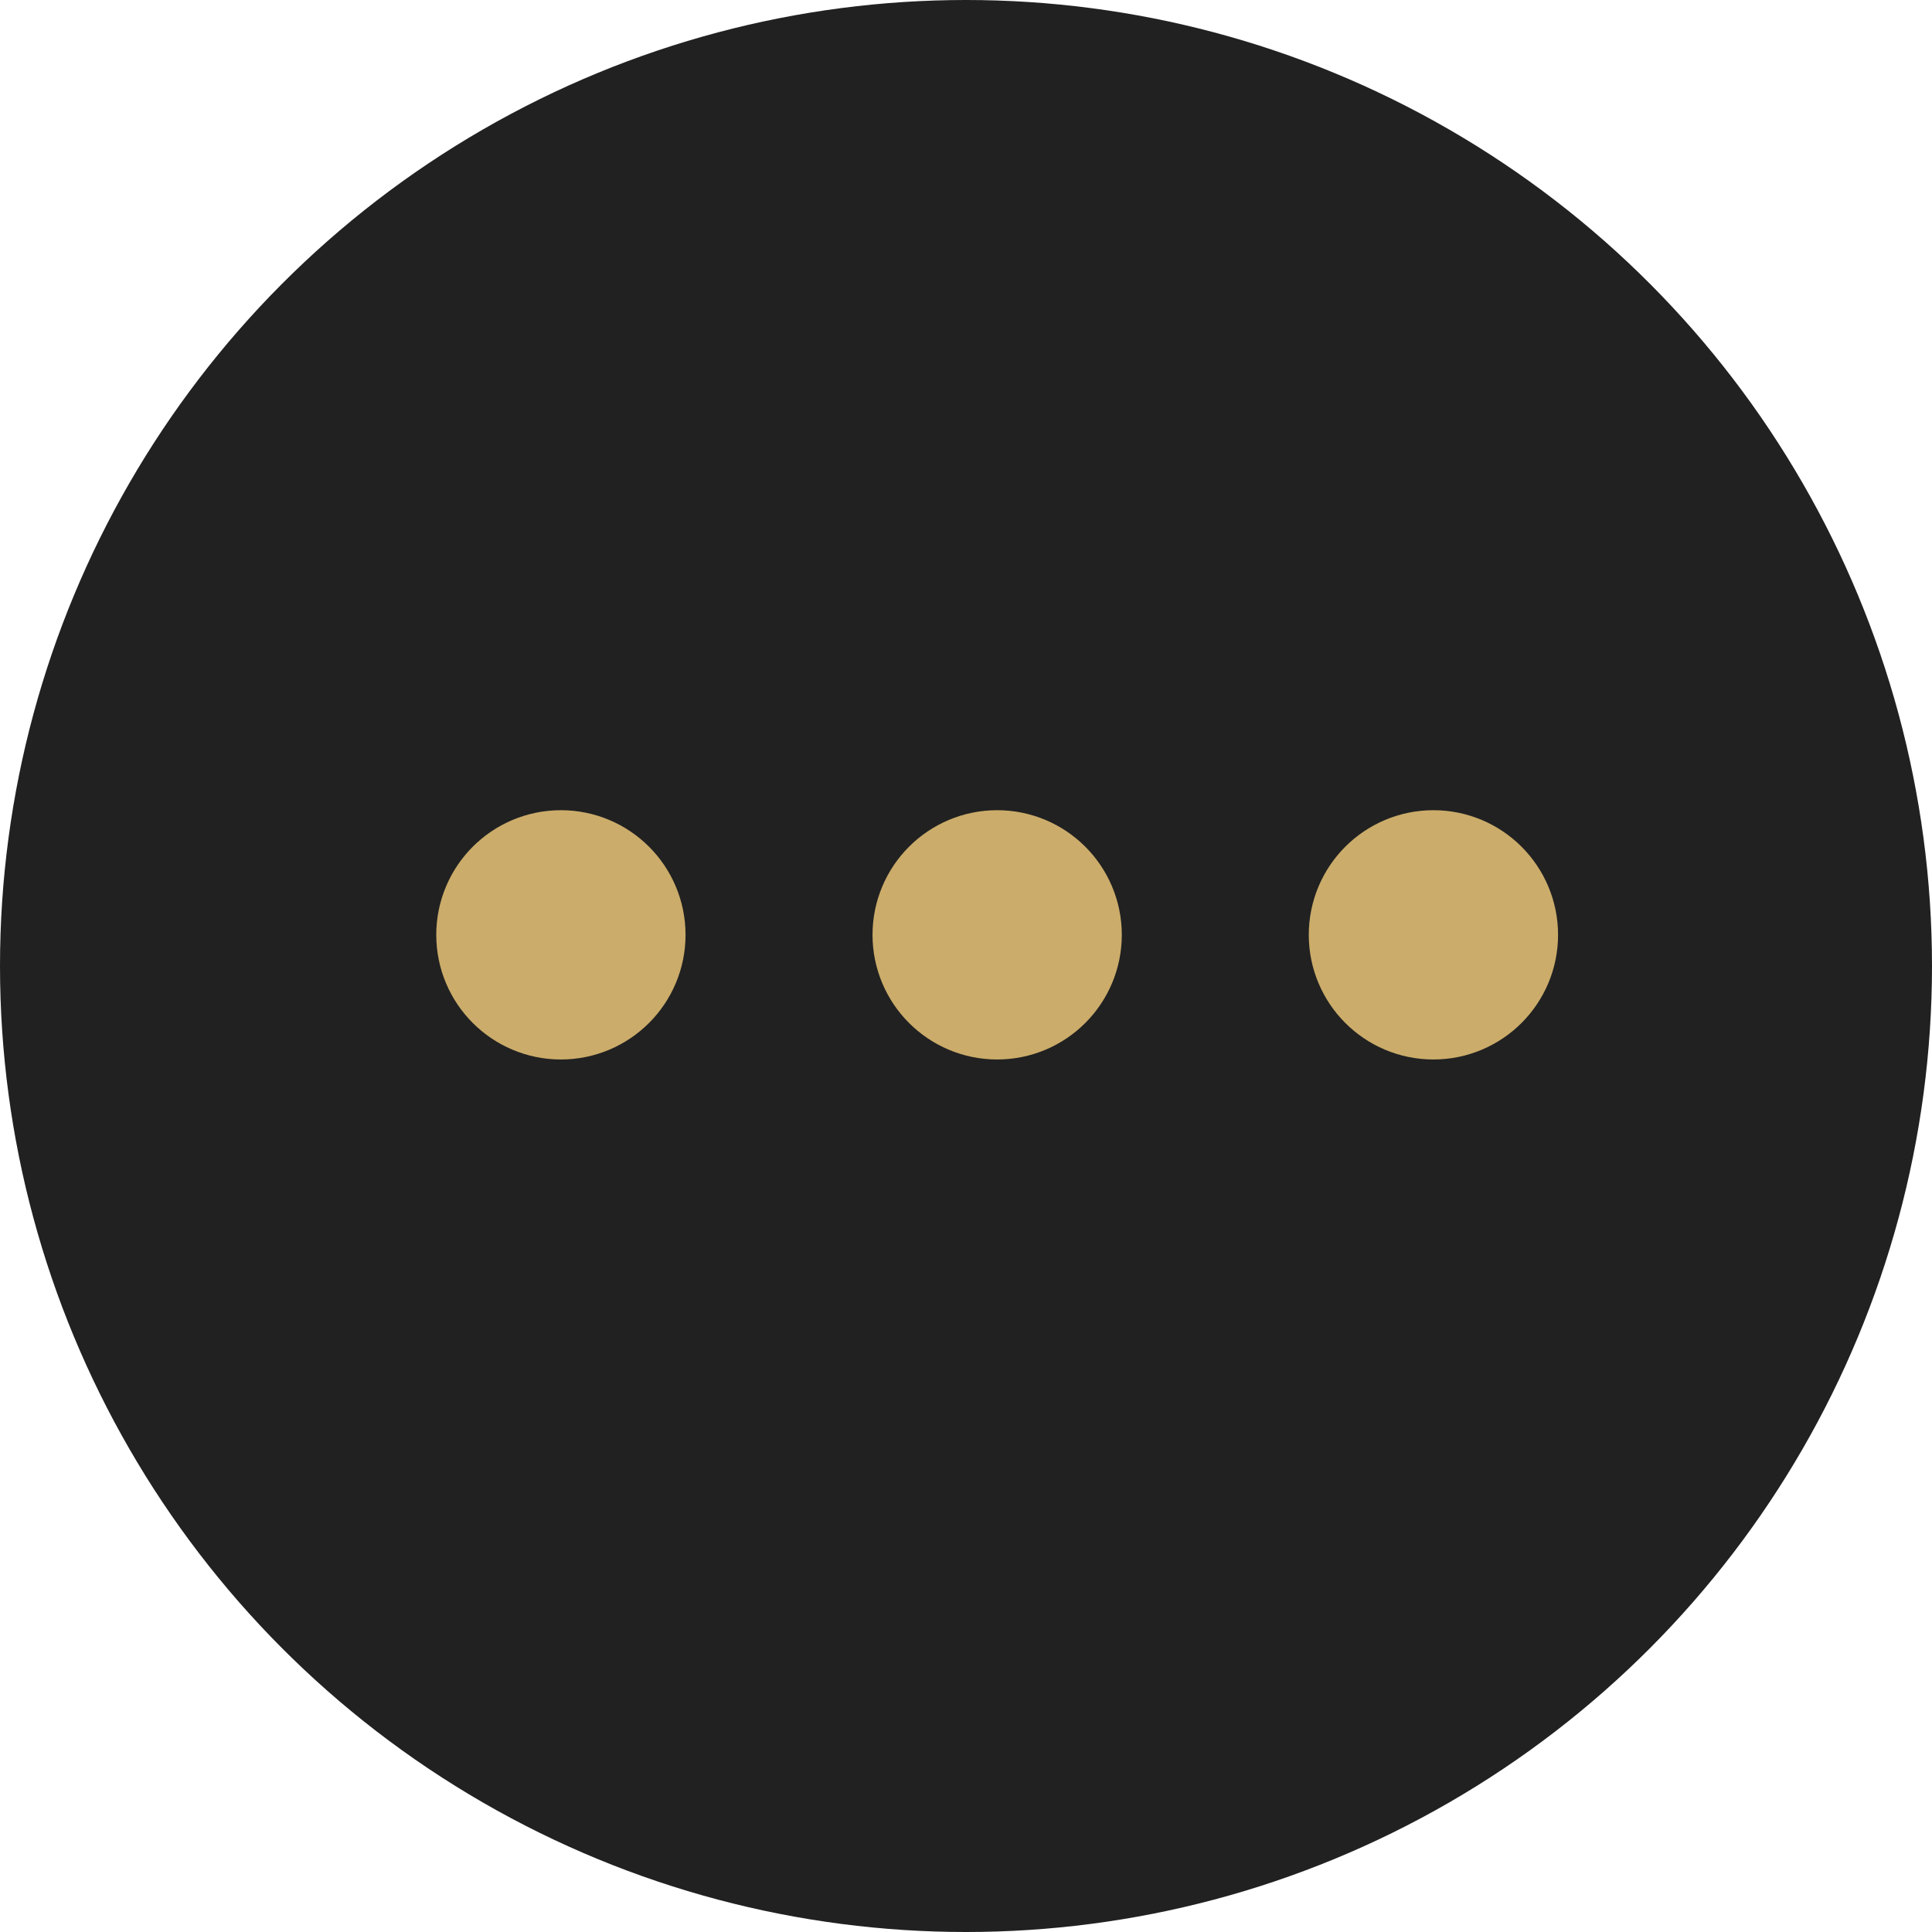 <svg xmlns="http://www.w3.org/2000/svg" width="31" height="31" viewBox="0 0 31 31">
    <g fill="none" fill-rule="evenodd">
        <circle cx="15.5" cy="15.5" r="15.5" fill="#212121" fill-rule="nonzero"/>
        <path stroke="#CBAC6A" stroke-linecap="round" stroke-linejoin="round" stroke-width="2" d="M16 16c.552 0 1-.448 1-1s-.448-1-1-1-1 .448-1 1 .448 1 1 1zM23 16c.552 0 1-.448 1-1s-.448-1-1-1-1 .448-1 1 .448 1 1 1zM9 16c.552 0 1-.448 1-1s-.448-1-1-1-1 .448-1 1 .448 1 1 1z"/>
    </g>
</svg>
